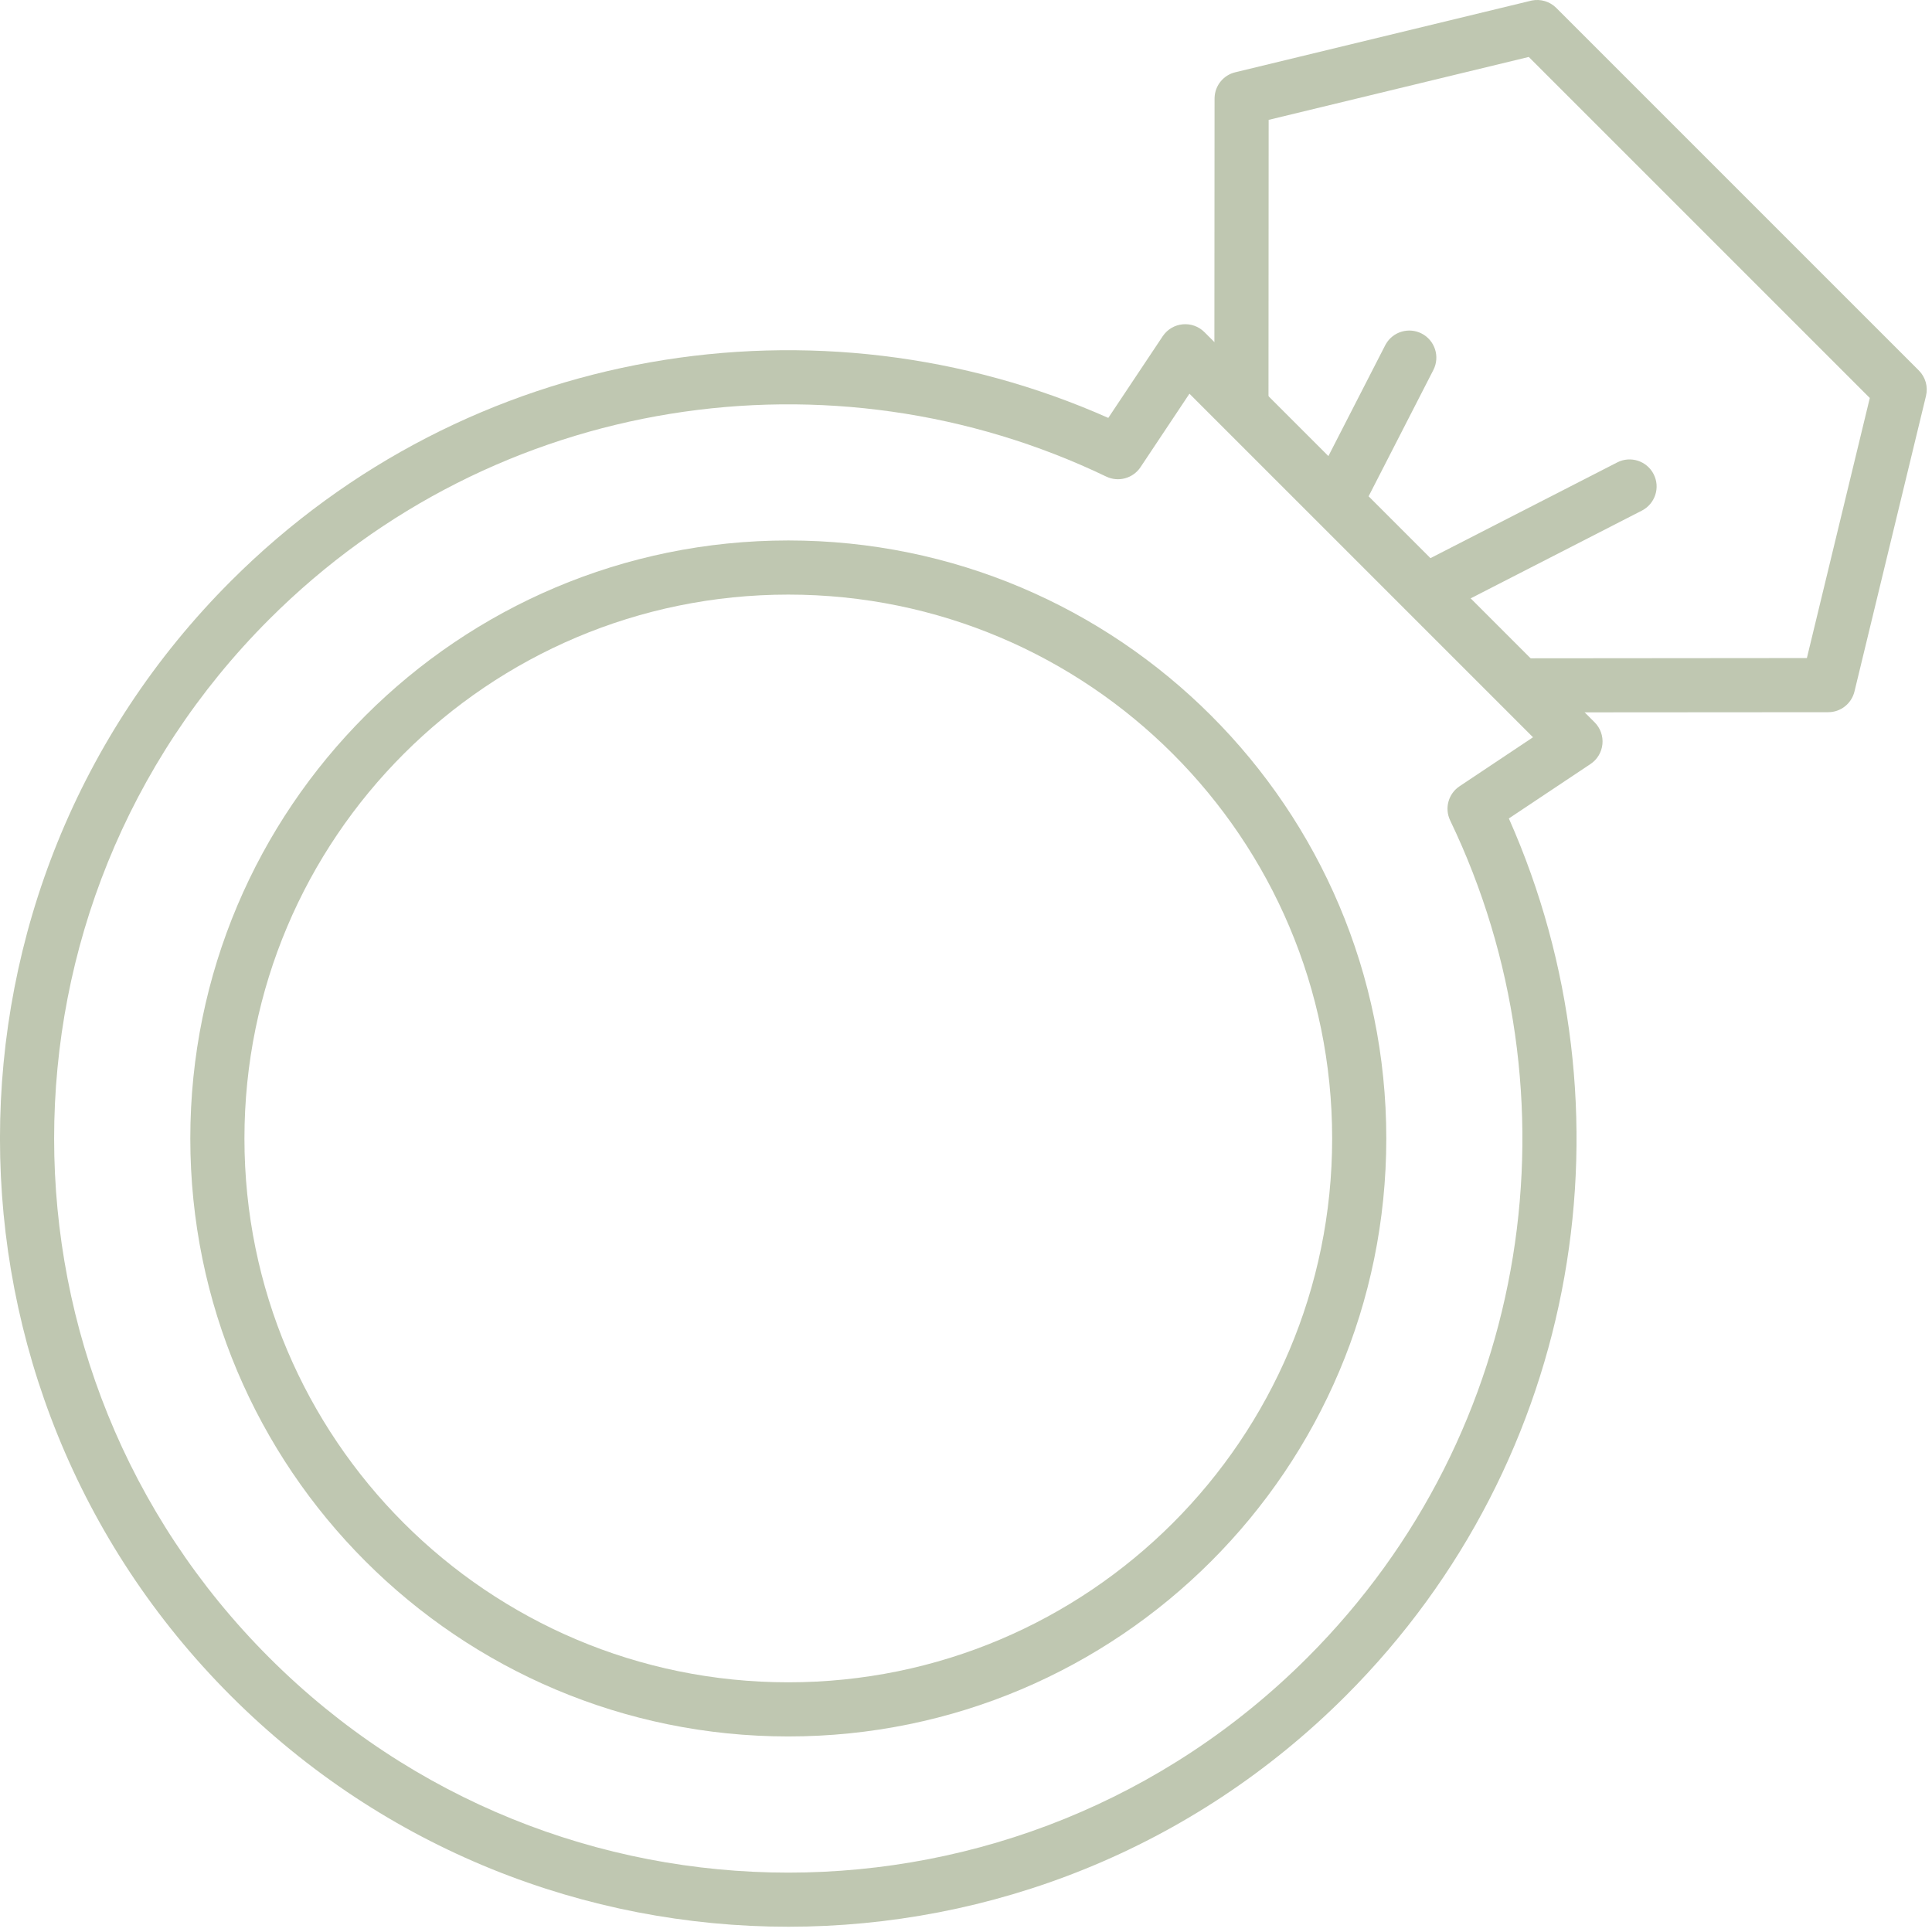 <?xml version="1.0" encoding="UTF-8"?> <svg xmlns="http://www.w3.org/2000/svg" width="46" height="46" viewBox="0 0 46 46" fill="none"><path d="M28.157 7.722C28.349 7.703 28.54 7.771 28.676 7.907L37.968 17.199C38.104 17.335 38.172 17.526 38.153 17.718C38.134 17.91 38.03 18.084 37.869 18.191L35.925 19.487C38.983 26.375 37.69 34.728 32.04 40.378C24.711 47.707 12.827 47.707 5.497 40.378C-1.833 33.048 -1.833 21.164 5.497 13.835C11.146 8.185 19.5 6.892 26.388 9.95L27.684 8.005L27.694 7.991C27.802 7.838 27.971 7.74 28.157 7.722ZM27.155 11.123C26.977 11.39 26.629 11.486 26.339 11.347C19.835 8.222 11.799 9.356 6.409 14.746C-0.418 21.572 -0.418 32.64 6.409 39.466C13.235 46.293 24.303 46.293 31.129 39.466C36.519 34.076 37.653 26.04 34.528 19.535C34.389 19.246 34.484 18.898 34.752 18.72L36.5 17.554L28.32 9.374L27.155 11.123Z" fill="#BFC7B1"></path><path d="M31.718 27.106C31.718 19.955 25.92 14.157 18.769 14.157C11.617 14.157 5.82 19.955 5.82 27.106C5.82 34.258 11.617 40.055 18.769 40.055C25.92 40.055 31.718 34.258 31.718 27.106ZM33.007 27.106C33.007 34.969 26.632 41.344 18.769 41.344C10.906 41.344 4.531 34.969 4.531 27.106C4.531 19.243 10.906 12.868 18.769 12.868C26.632 12.868 33.007 19.243 33.007 27.106Z" fill="#BFC7B1"></path><path d="M36.248 16.962C35.892 16.963 35.603 16.674 35.603 16.318C35.603 15.963 35.891 15.674 36.247 15.674L36.248 16.962ZM36.468 0.013C36.68 -0.031 36.901 0.035 37.055 0.189L45.686 8.82C45.845 8.979 45.91 9.209 45.857 9.427L44.154 16.464C44.084 16.753 43.826 16.957 43.529 16.957L36.248 16.962L36.247 15.674L43.021 15.668L44.519 9.476L36.399 1.356L30.206 2.854L30.202 9.628C30.201 9.984 29.913 10.272 29.557 10.272C29.201 10.272 28.913 9.983 28.913 9.627L28.918 2.346L28.919 2.319C28.931 2.033 29.131 1.788 29.411 1.721L36.448 0.018L36.468 0.013Z" fill="#BFC7B1"></path><path d="M38.505 11.01C38.822 10.847 39.21 10.973 39.372 11.289C39.535 11.606 39.409 11.994 39.093 12.157L34.276 14.626C33.959 14.788 33.571 14.663 33.408 14.346C33.246 14.029 33.371 13.641 33.688 13.479L38.505 11.01ZM32.997 8.192C33.167 7.897 33.541 7.784 33.848 7.941C34.165 8.104 34.29 8.492 34.128 8.809L32.396 12.187C32.234 12.504 31.846 12.629 31.529 12.467C31.212 12.304 31.087 11.916 31.249 11.599L32.981 8.221L32.997 8.192Z" fill="#BFC7B1"></path></svg> 